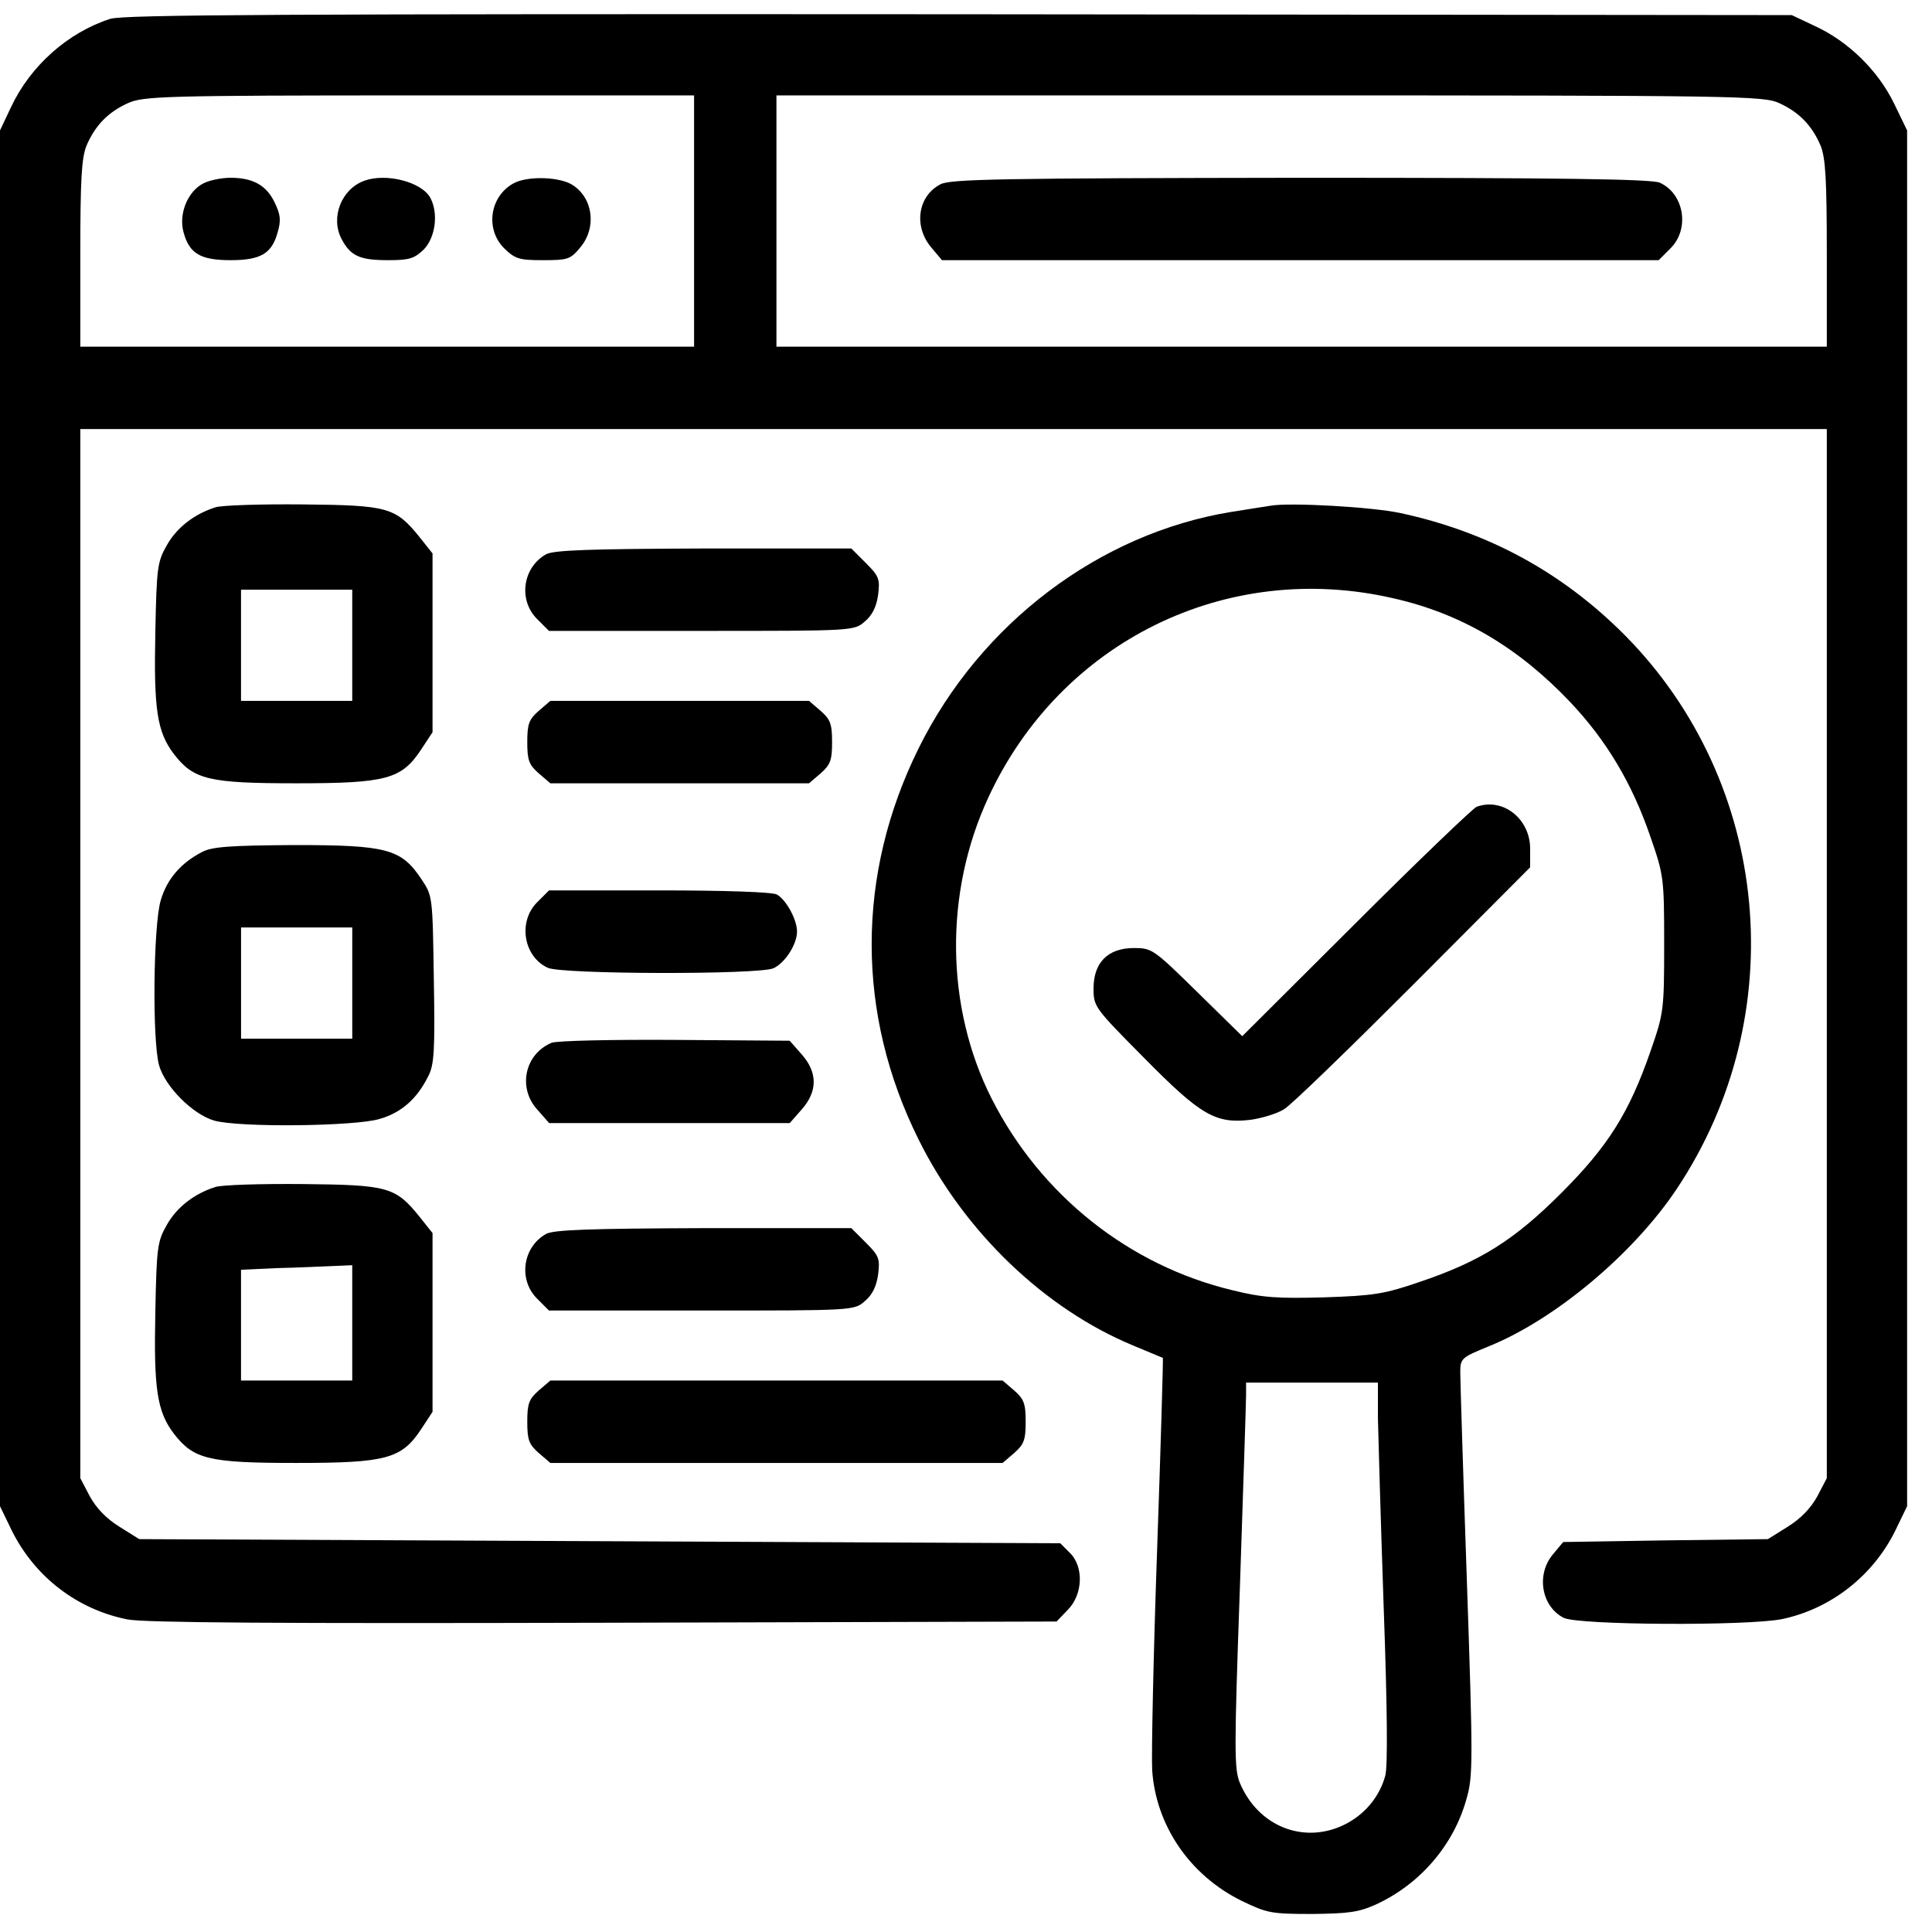 <svg width="60" height="60" viewBox="0 0 60 60" fill="none" xmlns="http://www.w3.org/2000/svg">
<path d="M3.428 0.584C2.111 1.006 0.947 2.042 0.345 3.321L0 4.05V25.413V46.776L0.371 47.543C1.087 48.976 2.405 49.987 3.966 50.294C4.516 50.396 8.66 50.422 18.766 50.396L32.812 50.358L33.157 49.999C33.63 49.526 33.669 48.656 33.221 48.221L32.927 47.927L18.625 47.863L4.324 47.799L3.71 47.415C3.3 47.16 2.993 46.84 2.789 46.469L2.494 45.906V29.609V13.325H29.614H56.733V29.609V45.906L56.439 46.469C56.234 46.84 55.927 47.16 55.518 47.415L54.904 47.799L51.718 47.838L48.546 47.889L48.226 48.273C47.702 48.899 47.868 49.884 48.559 50.242C49.006 50.473 54.302 50.498 55.351 50.281C56.861 49.961 58.166 48.938 58.856 47.543L59.227 46.776V25.413V4.05L58.818 3.206C58.319 2.183 57.398 1.287 56.375 0.814L55.645 0.469L29.805 0.443C8.686 0.43 3.863 0.456 3.428 0.584ZM21.555 6.865V10.766H12.025H2.494V7.888C2.494 5.573 2.533 4.907 2.686 4.524C2.955 3.897 3.352 3.487 3.966 3.206C4.452 2.989 4.989 2.963 13.022 2.963H21.555V6.865ZM55.262 3.206C55.876 3.487 56.272 3.897 56.541 4.524C56.694 4.907 56.733 5.573 56.733 7.888V10.766H40.423H24.113V6.865V2.963H39.438C54.047 2.963 54.776 2.976 55.262 3.206Z" fill="black"/>
<path d="M6.33 5.688C5.831 5.931 5.537 6.647 5.703 7.223C5.882 7.875 6.227 8.08 7.161 8.08C8.095 8.08 8.44 7.875 8.62 7.223C8.735 6.839 8.709 6.66 8.53 6.289C8.274 5.752 7.852 5.521 7.161 5.521C6.88 5.521 6.509 5.598 6.33 5.688Z" fill="black"/>
<path d="M11.32 5.611C10.604 5.867 10.258 6.749 10.604 7.415C10.885 7.952 11.167 8.08 12.062 8.08C12.714 8.08 12.868 8.029 13.162 7.747C13.52 7.376 13.623 6.634 13.367 6.148C13.098 5.649 11.998 5.368 11.32 5.611Z" fill="black"/>
<path d="M15.937 5.7C15.207 6.11 15.067 7.12 15.655 7.709C16 8.041 16.116 8.08 16.858 8.08C17.638 8.08 17.715 8.054 18.022 7.683C18.559 7.044 18.405 6.071 17.702 5.7C17.254 5.483 16.346 5.47 15.937 5.7Z" fill="black"/>
<path d="M29.201 5.726C28.498 6.097 28.37 7.031 28.92 7.683L29.253 8.08H40.382H51.511L51.882 7.709C52.483 7.108 52.304 6.02 51.549 5.675C51.306 5.56 48.517 5.521 40.382 5.521C31.069 5.534 29.496 5.56 29.201 5.726Z" fill="black"/>
<path d="M6.692 15.755C6.04 15.96 5.489 16.382 5.182 16.932C4.888 17.444 4.863 17.623 4.824 19.644C4.773 22.023 4.875 22.727 5.4 23.417C6.014 24.211 6.474 24.326 9.199 24.326C12.013 24.326 12.474 24.198 13.088 23.264L13.433 22.739V19.964V17.188L13.037 16.689C12.282 15.755 12.065 15.691 9.404 15.665C8.099 15.653 6.884 15.691 6.692 15.755ZM10.939 20.04V21.767H9.212H7.485V20.04V18.313H9.212H10.939V20.04Z" fill="black"/>
<path d="M39.466 15.704C39.287 15.729 38.749 15.819 38.251 15.896C34.144 16.561 30.447 19.362 28.529 23.238C26.584 27.166 26.584 31.489 28.529 35.391C29.948 38.256 32.443 40.648 35.193 41.787C35.679 41.992 36.089 42.158 36.114 42.171C36.127 42.183 36.05 44.87 35.935 48.132C35.82 51.394 35.756 54.477 35.782 54.975C35.897 56.69 36.946 58.237 38.558 59.031C39.351 59.414 39.479 59.44 40.745 59.44C41.871 59.427 42.191 59.389 42.728 59.146C44.097 58.519 45.145 57.304 45.542 55.871C45.747 55.167 45.747 54.733 45.555 49.091C45.44 45.778 45.35 42.861 45.35 42.618C45.35 42.183 45.389 42.158 46.233 41.812C48.292 40.981 50.736 38.934 52.079 36.913C55.673 31.515 54.995 24.313 50.467 19.733C48.523 17.776 46.22 16.523 43.495 15.934C42.6 15.742 40.067 15.601 39.466 15.704ZM43.278 18.582C45.376 19.055 47.154 20.104 48.766 21.806C49.891 22.995 50.684 24.326 51.247 25.963C51.669 27.178 51.682 27.255 51.682 29.315C51.682 31.374 51.669 31.464 51.26 32.641C50.595 34.559 49.943 35.596 48.484 37.054C47.026 38.512 45.977 39.177 44.071 39.817C42.996 40.188 42.651 40.239 41.129 40.29C39.696 40.329 39.21 40.303 38.289 40.073C35.065 39.305 32.315 37.118 30.793 34.112C29.36 31.272 29.322 27.728 30.691 24.773C32.929 19.925 38.084 17.38 43.278 18.582ZM42.792 44.026C42.805 44.627 42.881 47.262 42.971 49.897C43.086 53.069 43.099 54.848 43.022 55.142C42.843 55.807 42.37 56.37 41.73 56.677C40.476 57.278 39.069 56.715 38.506 55.372C38.327 54.937 38.327 54.374 38.506 49.296C38.609 46.226 38.698 43.527 38.698 43.322V42.938H40.745H42.792V44.026Z" fill="black"/>
<path d="M45.858 25.055C45.755 25.093 44.067 26.705 42.122 28.649L38.579 32.18L37.184 30.811C35.829 29.481 35.777 29.442 35.215 29.442C34.409 29.442 33.961 29.89 33.961 30.696C33.961 31.259 33.986 31.297 35.522 32.845C37.287 34.636 37.747 34.905 38.835 34.777C39.193 34.726 39.666 34.585 39.884 34.444C40.114 34.303 41.918 32.551 43.913 30.555L47.52 26.935V26.36C47.52 25.426 46.676 24.761 45.858 25.055Z" fill="black"/>
<path d="M16.96 17.213C16.231 17.623 16.09 18.633 16.678 19.222L17.049 19.593H21.795C26.516 19.593 26.528 19.593 26.861 19.298C27.091 19.107 27.219 18.838 27.27 18.48C27.334 17.981 27.296 17.891 26.887 17.482L26.439 17.034H21.846C18.29 17.047 17.203 17.085 16.96 17.213Z" fill="black"/>
<path d="M16.733 22.074C16.426 22.343 16.375 22.484 16.375 23.047C16.375 23.609 16.426 23.75 16.733 24.019L17.091 24.326H21.108H25.125L25.483 24.019C25.79 23.75 25.841 23.609 25.841 23.047C25.841 22.484 25.79 22.343 25.483 22.074L25.125 21.767H21.108H17.091L16.733 22.074Z" fill="black"/>
<path d="M6.271 26.462C5.606 26.807 5.184 27.306 4.992 27.959C4.762 28.726 4.723 32.308 4.941 33.088C5.133 33.754 5.99 34.611 6.655 34.802C7.435 35.02 11.017 34.981 11.785 34.751C12.463 34.559 12.949 34.124 13.294 33.434C13.486 33.075 13.511 32.641 13.473 30.415C13.435 27.843 13.435 27.818 13.089 27.306C12.463 26.36 12.015 26.244 9.137 26.244C7.128 26.257 6.578 26.296 6.271 26.462ZM10.94 30.53V32.257H9.213H7.486V30.53V28.803H9.213H10.94V30.53Z" fill="black"/>
<path d="M16.68 28.023C16.079 28.624 16.258 29.711 17.013 30.056C17.448 30.261 23.588 30.274 24.023 30.069C24.381 29.903 24.752 29.327 24.752 28.931C24.752 28.56 24.42 27.946 24.125 27.779C23.972 27.703 22.552 27.652 20.467 27.652H17.051L16.68 28.023Z" fill="black"/>
<path d="M17.131 32.385C16.3 32.73 16.07 33.779 16.684 34.457L17.055 34.879H20.79H24.525L24.896 34.457C25.395 33.894 25.395 33.306 24.896 32.743L24.525 32.321L20.956 32.295C18.999 32.282 17.272 32.321 17.131 32.385Z" fill="black"/>
<path d="M6.692 36.862C6.04 37.067 5.489 37.489 5.182 38.039C4.888 38.55 4.863 38.73 4.824 40.751C4.773 43.13 4.875 43.834 5.4 44.524C6.014 45.318 6.474 45.433 9.199 45.433C12.013 45.433 12.474 45.305 13.088 44.371L13.433 43.846V41.071V38.295L13.037 37.796C12.282 36.862 12.065 36.798 9.404 36.772C8.099 36.76 6.884 36.798 6.692 36.862ZM10.939 41.083V42.874H9.212H7.485V41.147V39.433L8.611 39.382C9.225 39.369 9.992 39.331 10.338 39.318L10.939 39.292V41.083Z" fill="black"/>
<path d="M16.96 38.32C16.231 38.73 16.09 39.74 16.678 40.329L17.049 40.7H21.795C26.516 40.7 26.528 40.7 26.861 40.405C27.091 40.214 27.219 39.945 27.27 39.587C27.334 39.088 27.296 38.998 26.887 38.589L26.439 38.141H21.846C18.29 38.154 17.203 38.192 16.96 38.32Z" fill="black"/>
<path d="M16.733 43.181C16.426 43.45 16.375 43.591 16.375 44.153C16.375 44.716 16.426 44.857 16.733 45.126L17.091 45.433H24.114H31.137L31.495 45.126C31.802 44.857 31.853 44.716 31.853 44.153C31.853 43.591 31.802 43.45 31.495 43.181L31.137 42.874H24.114H17.091L16.733 43.181Z" fill="black"/>
</svg>
